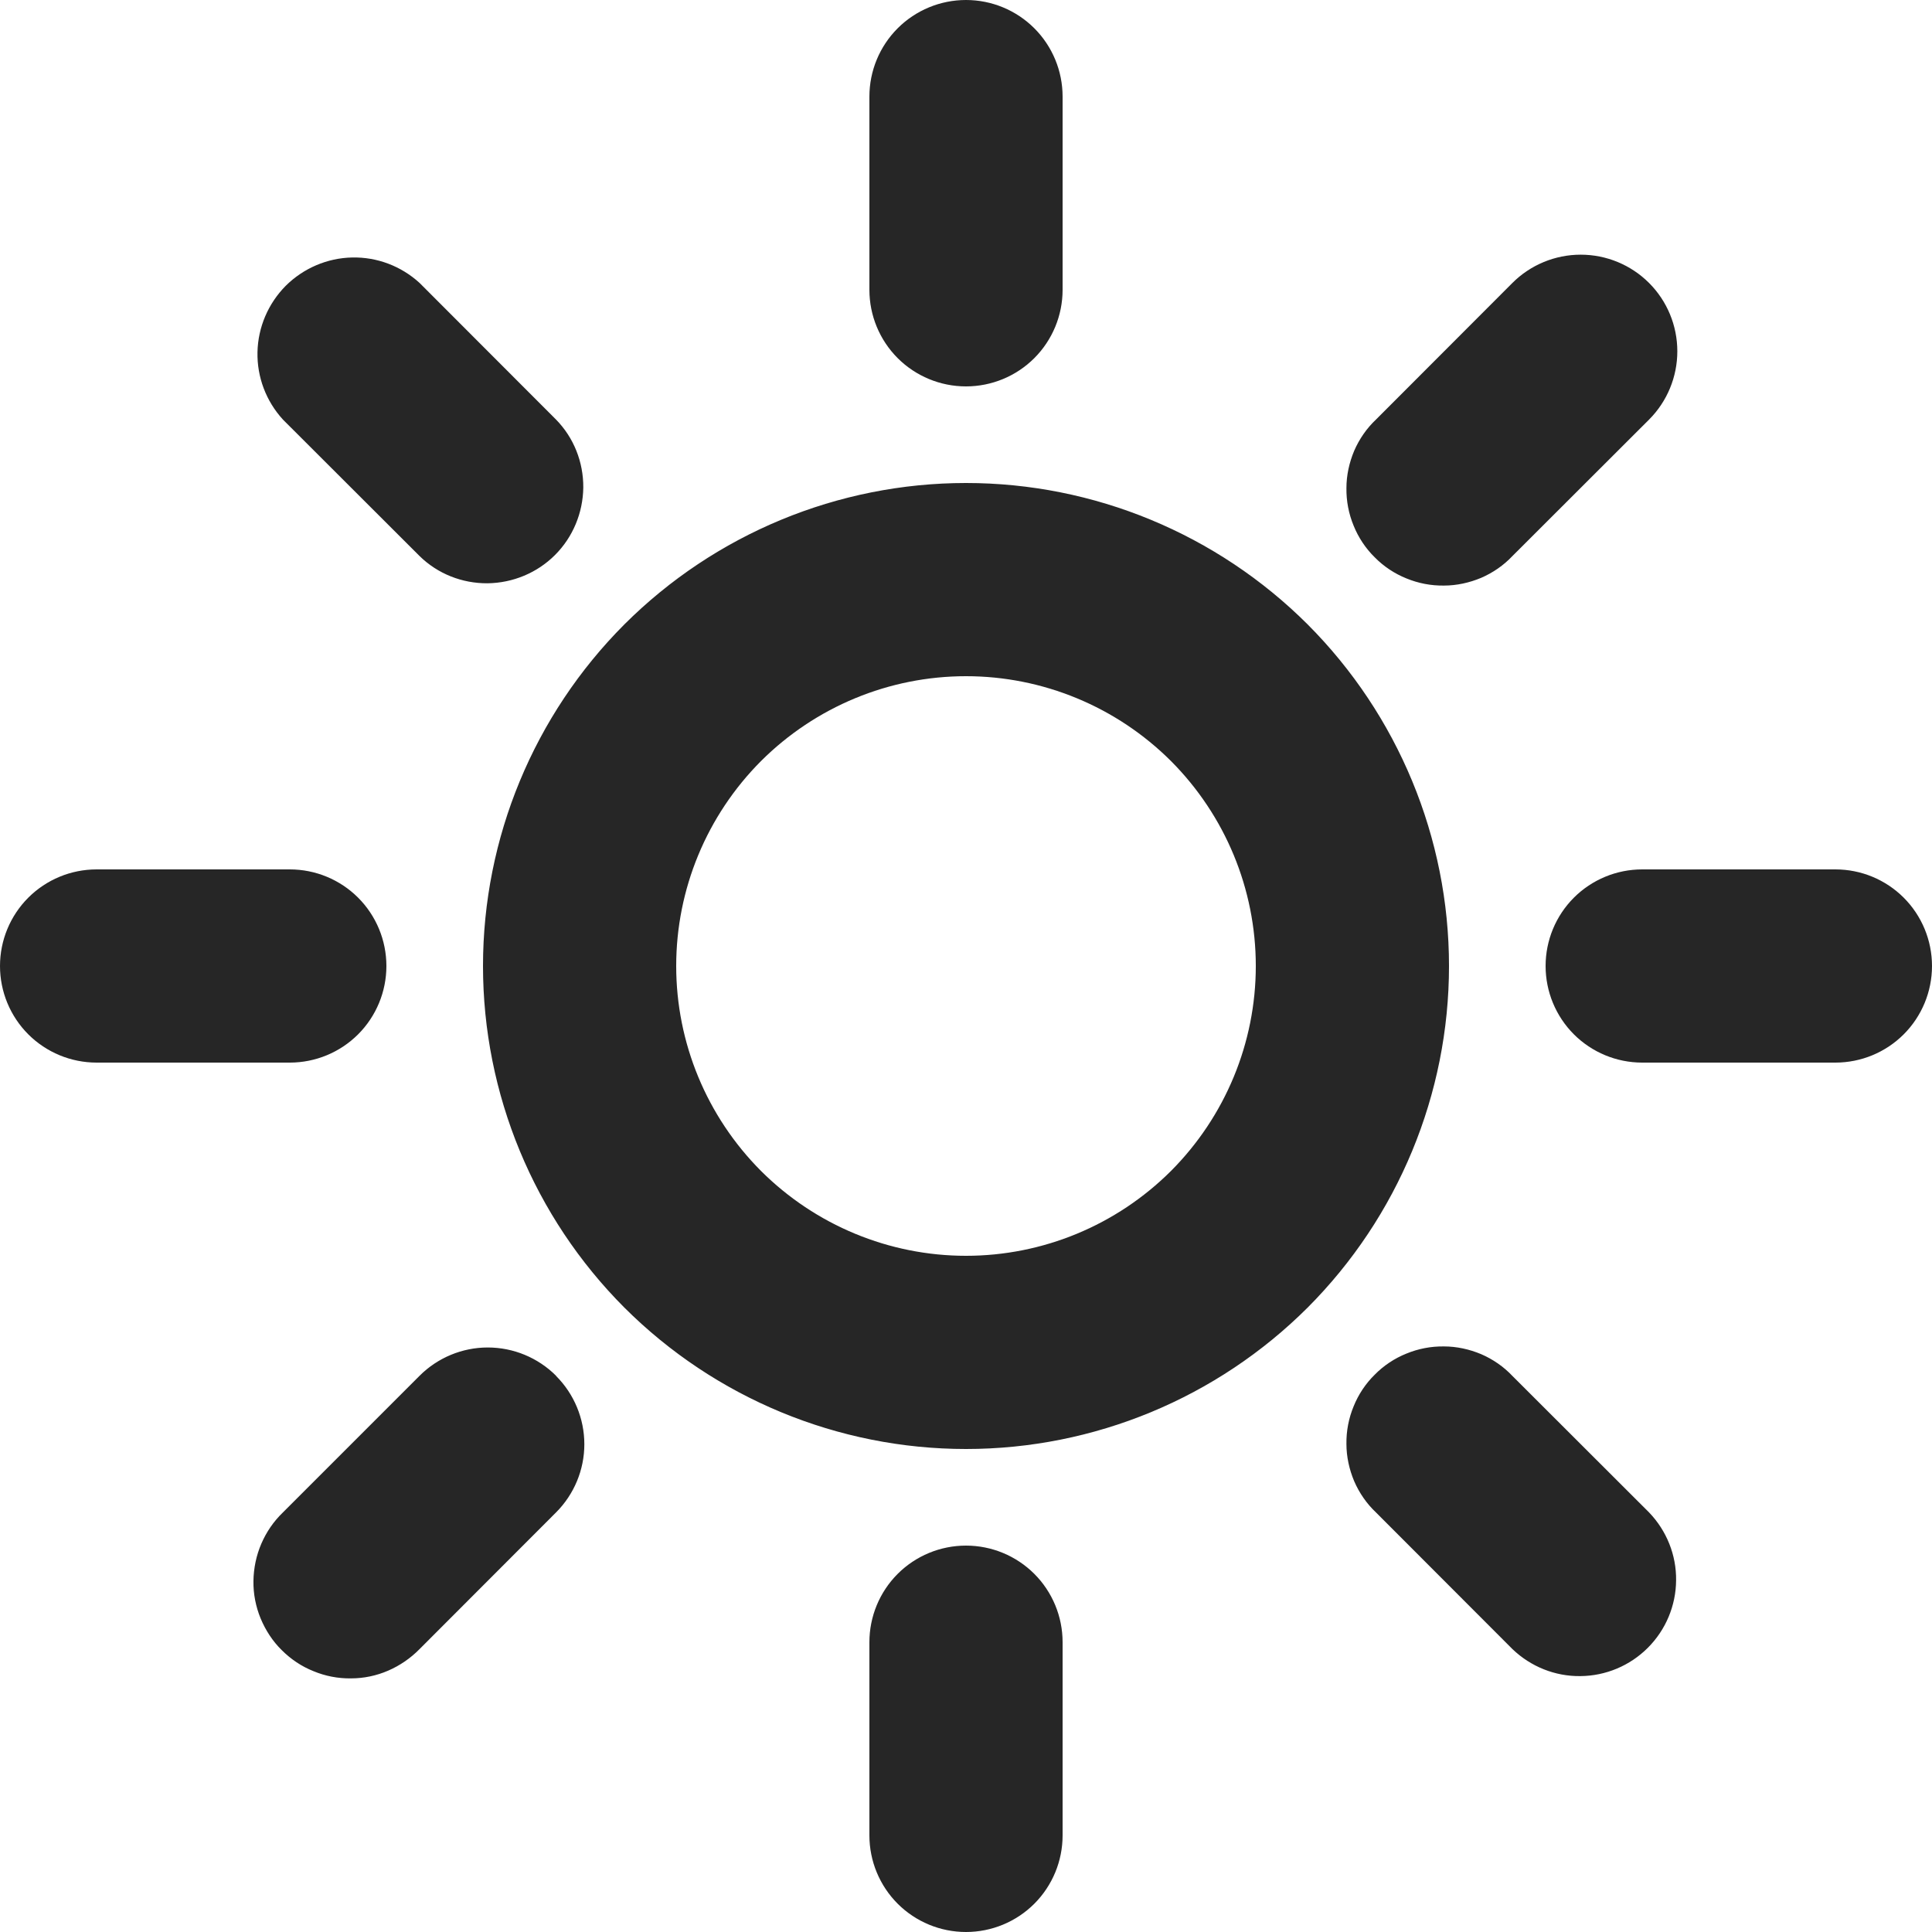 <svg width="11" height="11" viewBox="0 0 11 11" fill="none" xmlns="http://www.w3.org/2000/svg">
<path d="M5.5 7.15C5.938 7.15 6.357 6.976 6.667 6.667C6.976 6.357 7.15 5.938 7.15 5.5C7.15 5.062 6.976 4.643 6.667 4.333C6.357 4.024 5.938 3.85 5.5 3.85C5.062 3.85 4.643 4.024 4.333 4.333C4.024 4.643 3.85 5.062 3.85 5.5C3.85 5.938 4.024 6.357 4.333 6.667C4.643 6.976 5.062 7.15 5.5 7.15ZM5.5 8.25C4.771 8.25 4.071 7.96 3.555 7.445C3.04 6.929 2.75 6.229 2.75 5.5C2.75 4.771 3.04 4.071 3.555 3.555C4.071 3.04 4.771 2.75 5.5 2.75C6.229 2.75 6.929 3.04 7.445 3.555C7.96 4.071 8.25 4.771 8.25 5.5C8.25 6.229 7.96 6.929 7.445 7.445C6.929 7.96 6.229 8.25 5.5 8.25ZM5.5 0C5.646 0 5.786 0.058 5.889 0.161C5.992 0.264 6.05 0.404 6.05 0.55V1.65C6.05 1.796 5.992 1.936 5.889 2.039C5.786 2.142 5.646 2.2 5.5 2.2C5.354 2.2 5.214 2.142 5.111 2.039C5.008 1.936 4.95 1.796 4.95 1.65V0.55C4.95 0.404 5.008 0.264 5.111 0.161C5.214 0.058 5.354 0 5.5 0ZM5.5 8.8C5.646 8.8 5.786 8.858 5.889 8.961C5.992 9.064 6.05 9.204 6.05 9.35V10.45C6.05 10.596 5.992 10.736 5.889 10.839C5.786 10.942 5.646 11 5.5 11C5.354 11 5.214 10.942 5.111 10.839C5.008 10.736 4.95 10.596 4.95 10.45V9.35C4.95 9.204 5.008 9.064 5.111 8.961C5.214 8.858 5.354 8.8 5.5 8.8ZM0.55 4.95H1.65C1.796 4.95 1.936 5.008 2.039 5.111C2.142 5.214 2.2 5.354 2.2 5.5C2.2 5.646 2.142 5.786 2.039 5.889C1.936 5.992 1.796 6.05 1.65 6.05H0.55C0.404 6.05 0.264 5.992 0.161 5.889C0.058 5.786 0 5.646 0 5.5C0 5.354 0.058 5.214 0.161 5.111C0.264 5.008 0.404 4.95 0.55 4.95ZM9.35 4.95H10.45C10.596 4.95 10.736 5.008 10.839 5.111C10.942 5.214 11 5.354 11 5.5C11 5.646 10.942 5.786 10.839 5.889C10.736 5.992 10.596 6.05 10.45 6.05H9.35C9.204 6.05 9.064 5.992 8.961 5.889C8.858 5.786 8.8 5.646 8.8 5.5C8.8 5.354 8.858 5.214 8.961 5.111C9.064 5.008 9.204 4.95 9.35 4.95ZM9.389 1.611C9.492 1.714 9.55 1.854 9.55 2C9.55 2.146 9.492 2.286 9.389 2.389L8.611 3.166C8.561 3.219 8.5 3.261 8.433 3.29C8.366 3.318 8.294 3.334 8.221 3.334C8.147 3.335 8.075 3.321 8.007 3.293C7.94 3.266 7.878 3.225 7.827 3.173C7.775 3.122 7.734 3.06 7.707 2.993C7.679 2.925 7.665 2.853 7.666 2.779C7.666 2.706 7.682 2.634 7.71 2.567C7.739 2.5 7.781 2.439 7.834 2.389L8.611 1.611C8.714 1.508 8.854 1.45 9 1.45C9.146 1.45 9.286 1.508 9.389 1.611ZM3.166 7.834C3.269 7.937 3.327 8.077 3.327 8.223C3.327 8.368 3.269 8.508 3.166 8.611L2.389 9.389C2.338 9.441 2.277 9.483 2.21 9.512C2.143 9.541 2.071 9.556 1.998 9.556C1.925 9.557 1.852 9.543 1.785 9.515C1.717 9.488 1.656 9.447 1.604 9.395C1.552 9.344 1.512 9.282 1.484 9.215C1.456 9.147 1.442 9.075 1.443 9.002C1.444 8.929 1.459 8.856 1.488 8.789C1.517 8.722 1.558 8.662 1.611 8.611L2.389 7.833C2.492 7.73 2.632 7.672 2.777 7.672C2.923 7.672 3.063 7.73 3.166 7.833V7.834ZM2.389 1.611L3.166 2.389C3.267 2.492 3.322 2.631 3.321 2.776C3.319 2.92 3.262 3.058 3.16 3.16C3.058 3.262 2.92 3.319 2.776 3.321C2.631 3.322 2.492 3.267 2.389 3.166L1.611 2.389C1.515 2.284 1.463 2.147 1.466 2.005C1.469 1.863 1.527 1.728 1.627 1.627C1.728 1.527 1.863 1.469 2.005 1.466C2.147 1.463 2.284 1.515 2.389 1.611V1.611ZM8.611 7.834L9.389 8.611C9.489 8.715 9.545 8.854 9.543 8.998C9.542 9.142 9.484 9.28 9.382 9.382C9.28 9.484 9.142 9.542 8.998 9.543C8.854 9.545 8.715 9.489 8.611 9.389L7.834 8.611C7.781 8.561 7.739 8.5 7.71 8.433C7.682 8.366 7.666 8.294 7.666 8.221C7.665 8.147 7.679 8.075 7.707 8.007C7.734 7.94 7.775 7.878 7.827 7.827C7.878 7.775 7.94 7.734 8.007 7.707C8.075 7.679 8.147 7.665 8.221 7.666C8.294 7.666 8.366 7.682 8.433 7.71C8.5 7.739 8.561 7.781 8.611 7.834Z" fill="#262626"/>
</svg>
